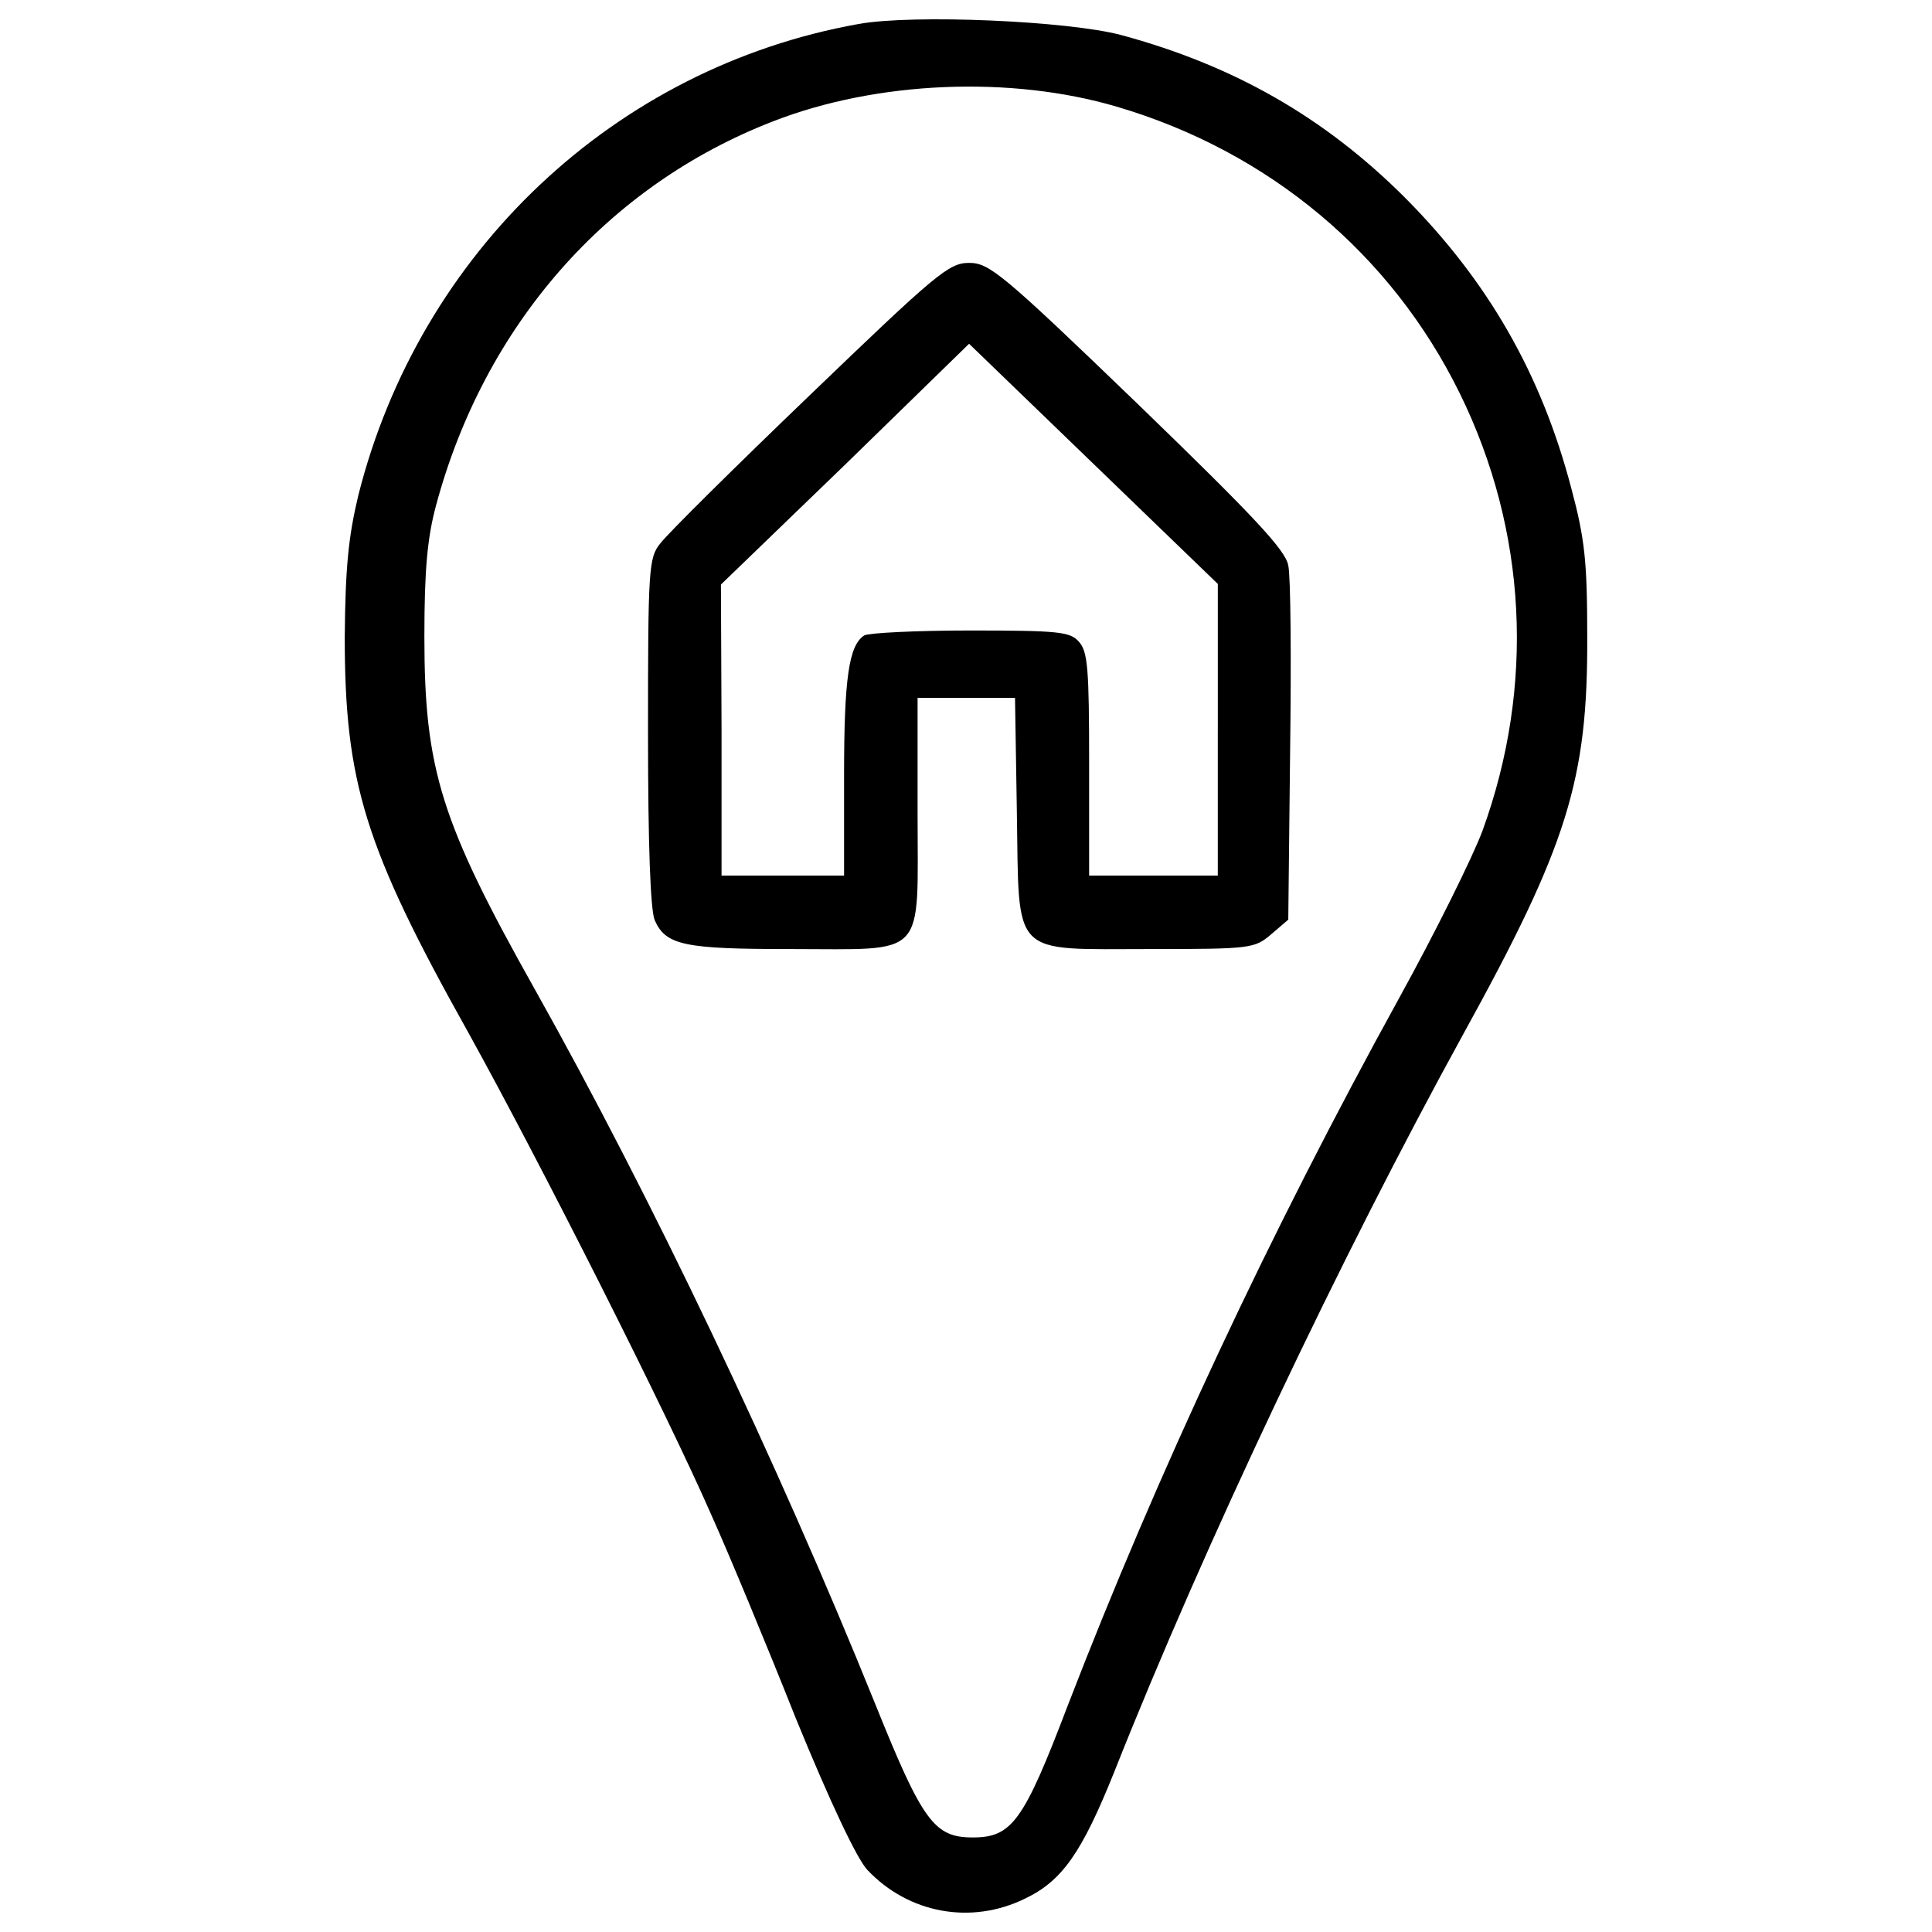 <?xml version="1.0" encoding="utf-8"?>
<!-- Svg Vector Icons : http://www.onlinewebfonts.com/icon -->
<!DOCTYPE svg PUBLIC "-//W3C//DTD SVG 1.1//EN" "http://www.w3.org/Graphics/SVG/1.1/DTD/svg11.dtd">
<svg version="1.1" xmlns="http://www.w3.org/2000/svg" xmlns:xlink="http://www.w3.org/1999/xlink" x="0px" y="0px" viewBox="0 0 1000 1000" enable-background="new 0 0 1000 1000" xml:space="preserve">
<g><g transform="translate(0,511) scale(0.1,-0.1)"><path d="M4445,4986c-1262.1-225.1-2273.7-1179.7-2590.8-2441.8c-50.7-212.5-66.6-371-69.8-729.4c0-751.6,101.5-1087.7,637.4-2045.4C2796-906,3452.4-2206.1,3683.9-2735.7c85.6-190.3,282.2-662.8,434.5-1046.5c177.6-434.4,317.1-729.4,371-786.4c212.5-225.2,535.9-285.4,815-149.1c193.4,91.9,294.9,237.8,463,656.4c466.2,1176.5,1173.3,2666.9,1804.4,3814.9c542.3,983,646.9,1319.2,643.7,2061.3c0,390-12.7,507.4-82.4,767.4c-155.4,593-431.3,1071.8-859.4,1503.1c-415.4,415.4-884.7,685-1471.4,843.5C5526.4,5001.9,4727.2,5036.8,4445,4986z M5780.1,4557.9c786.4-231.5,1420.7-761.1,1775.8-1484.1c348.8-710.4,390-1515.8,117.3-2264.2c-50.8-136.3-244.2-526.4-431.3-865.7c-669.1-1214.5-1249.4-2454.5-1715.6-3662.7c-228.3-599.4-288.6-681.8-491.5-681.8c-199.8,0-260,82.4-507.4,697.7C4020.1-2447.2,3370-1083.6,2770.6-14.9c-488.4,868.9-574,1141.6-574,1829.8c0,348.8,15.9,513.7,60.2,678.6c250.5,932.3,884.7,1655.3,1744.1,1988.3C4537,4691.1,5231.5,4719.7,5780.1,4557.9z"/><path d="M4191.3,3064.3c-393.2-377.4-742-723-773.8-767.4c-60.2-72.9-63.4-133.2-63.4-976.7c0-589.8,12.7-922.8,34.9-973.5c57.1-130,155.4-149,704-149c710.4,0,656.4-57.1,656.4,700.8v599.3H5000h253.7l9.5-589.8c12.7-761.1-38.1-710.3,694.5-710.3c516.9,0,535.9,3.2,621.6,76.1l88.8,76.1l9.5,868.9c6.3,475.7,3.2,910.1-9.5,964c-12.7,79.3-183.9,260-776.9,834c-704,678.6-770.6,732.5-875.2,732.5C4911.2,3749.3,4847.8,3695.4,4191.3,3064.3z M6303.3,1332.9V578.1h-333h-333v577.2c0,491.5-6.3,583.5-53.9,634.2c-44.4,50.7-107.8,57.1-561.3,57.1c-282.2,0-526.4-12.7-548.6-25.4c-79.3-50.7-104.6-218.8-104.6-723V578.1h-317.1h-317.1v754.7l-3.2,751.6l643.8,621.6l640.6,624.7l643.7-621.5l643.8-621.6V1332.9z"/></g></g>
</svg>